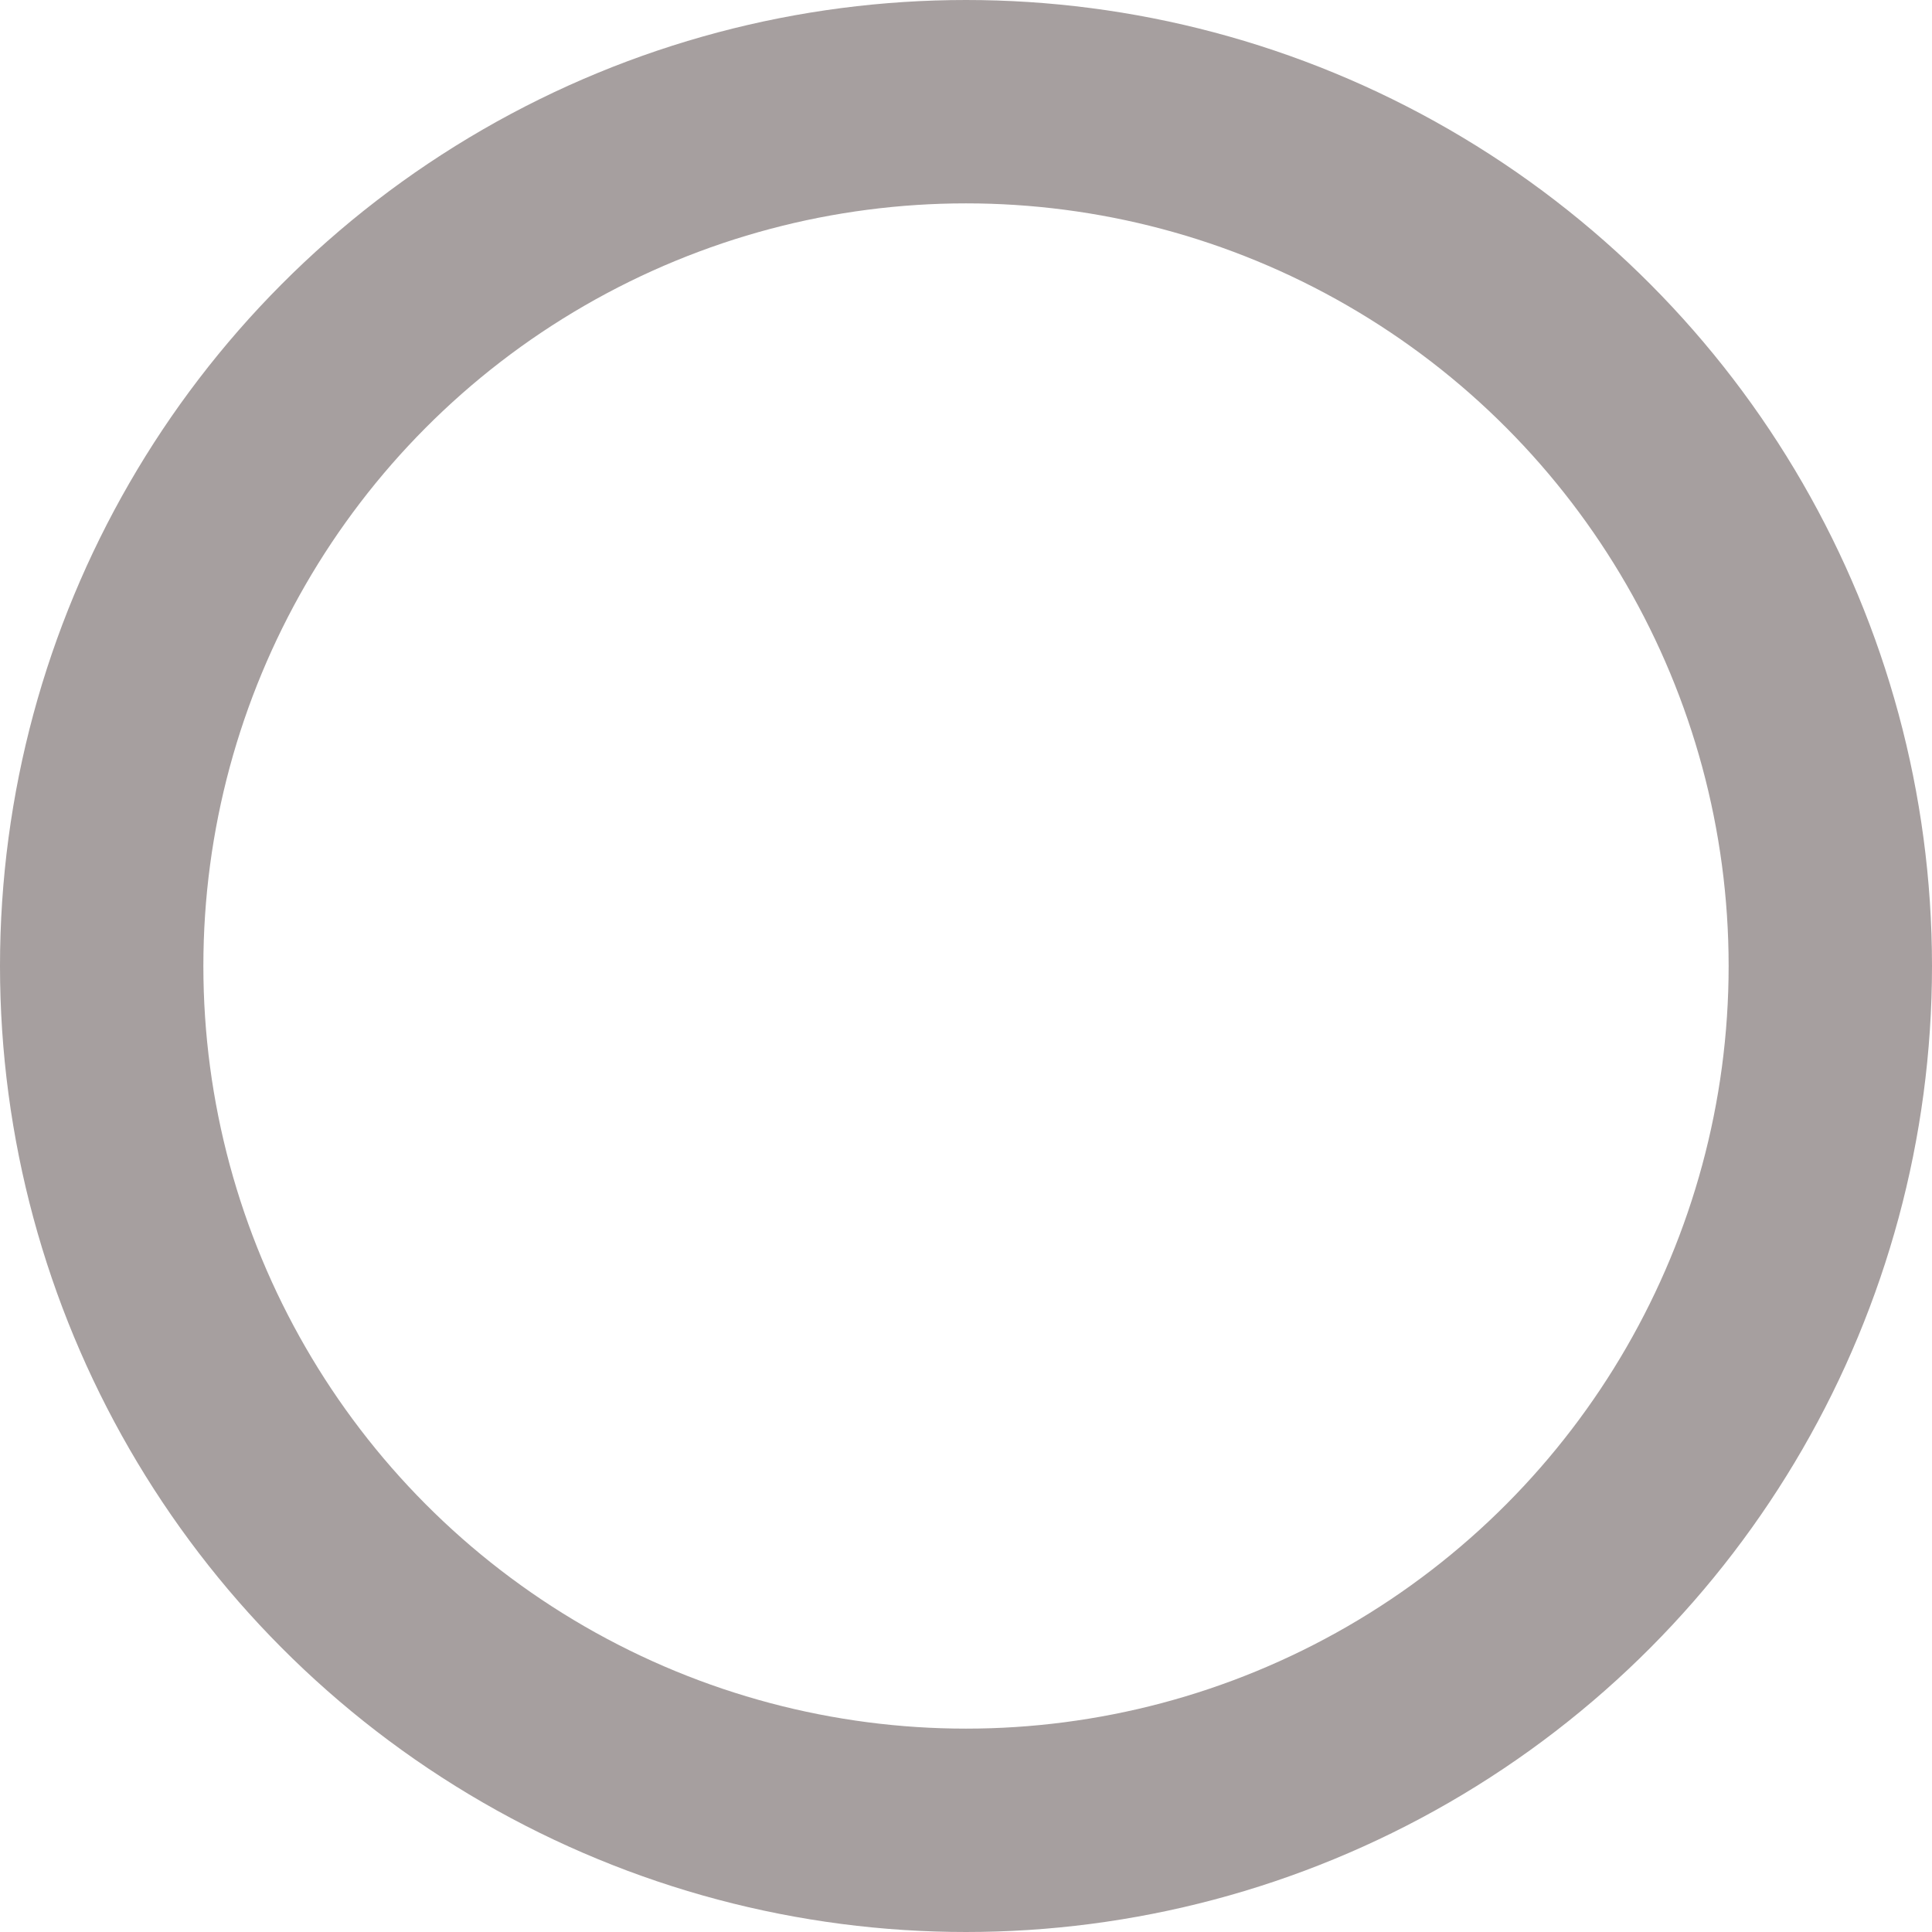 <svg id="Isolation_Mode" data-name="Isolation Mode" xmlns="http://www.w3.org/2000/svg" viewBox="0 0 19 19"><defs><style>.cls-1{fill:none;stroke:#a69f9f;stroke-miterlimit:10;stroke-width:2px;}</style></defs><circle class="cls-1" cx="9.5" cy="9.5" r="8.5"/></svg>